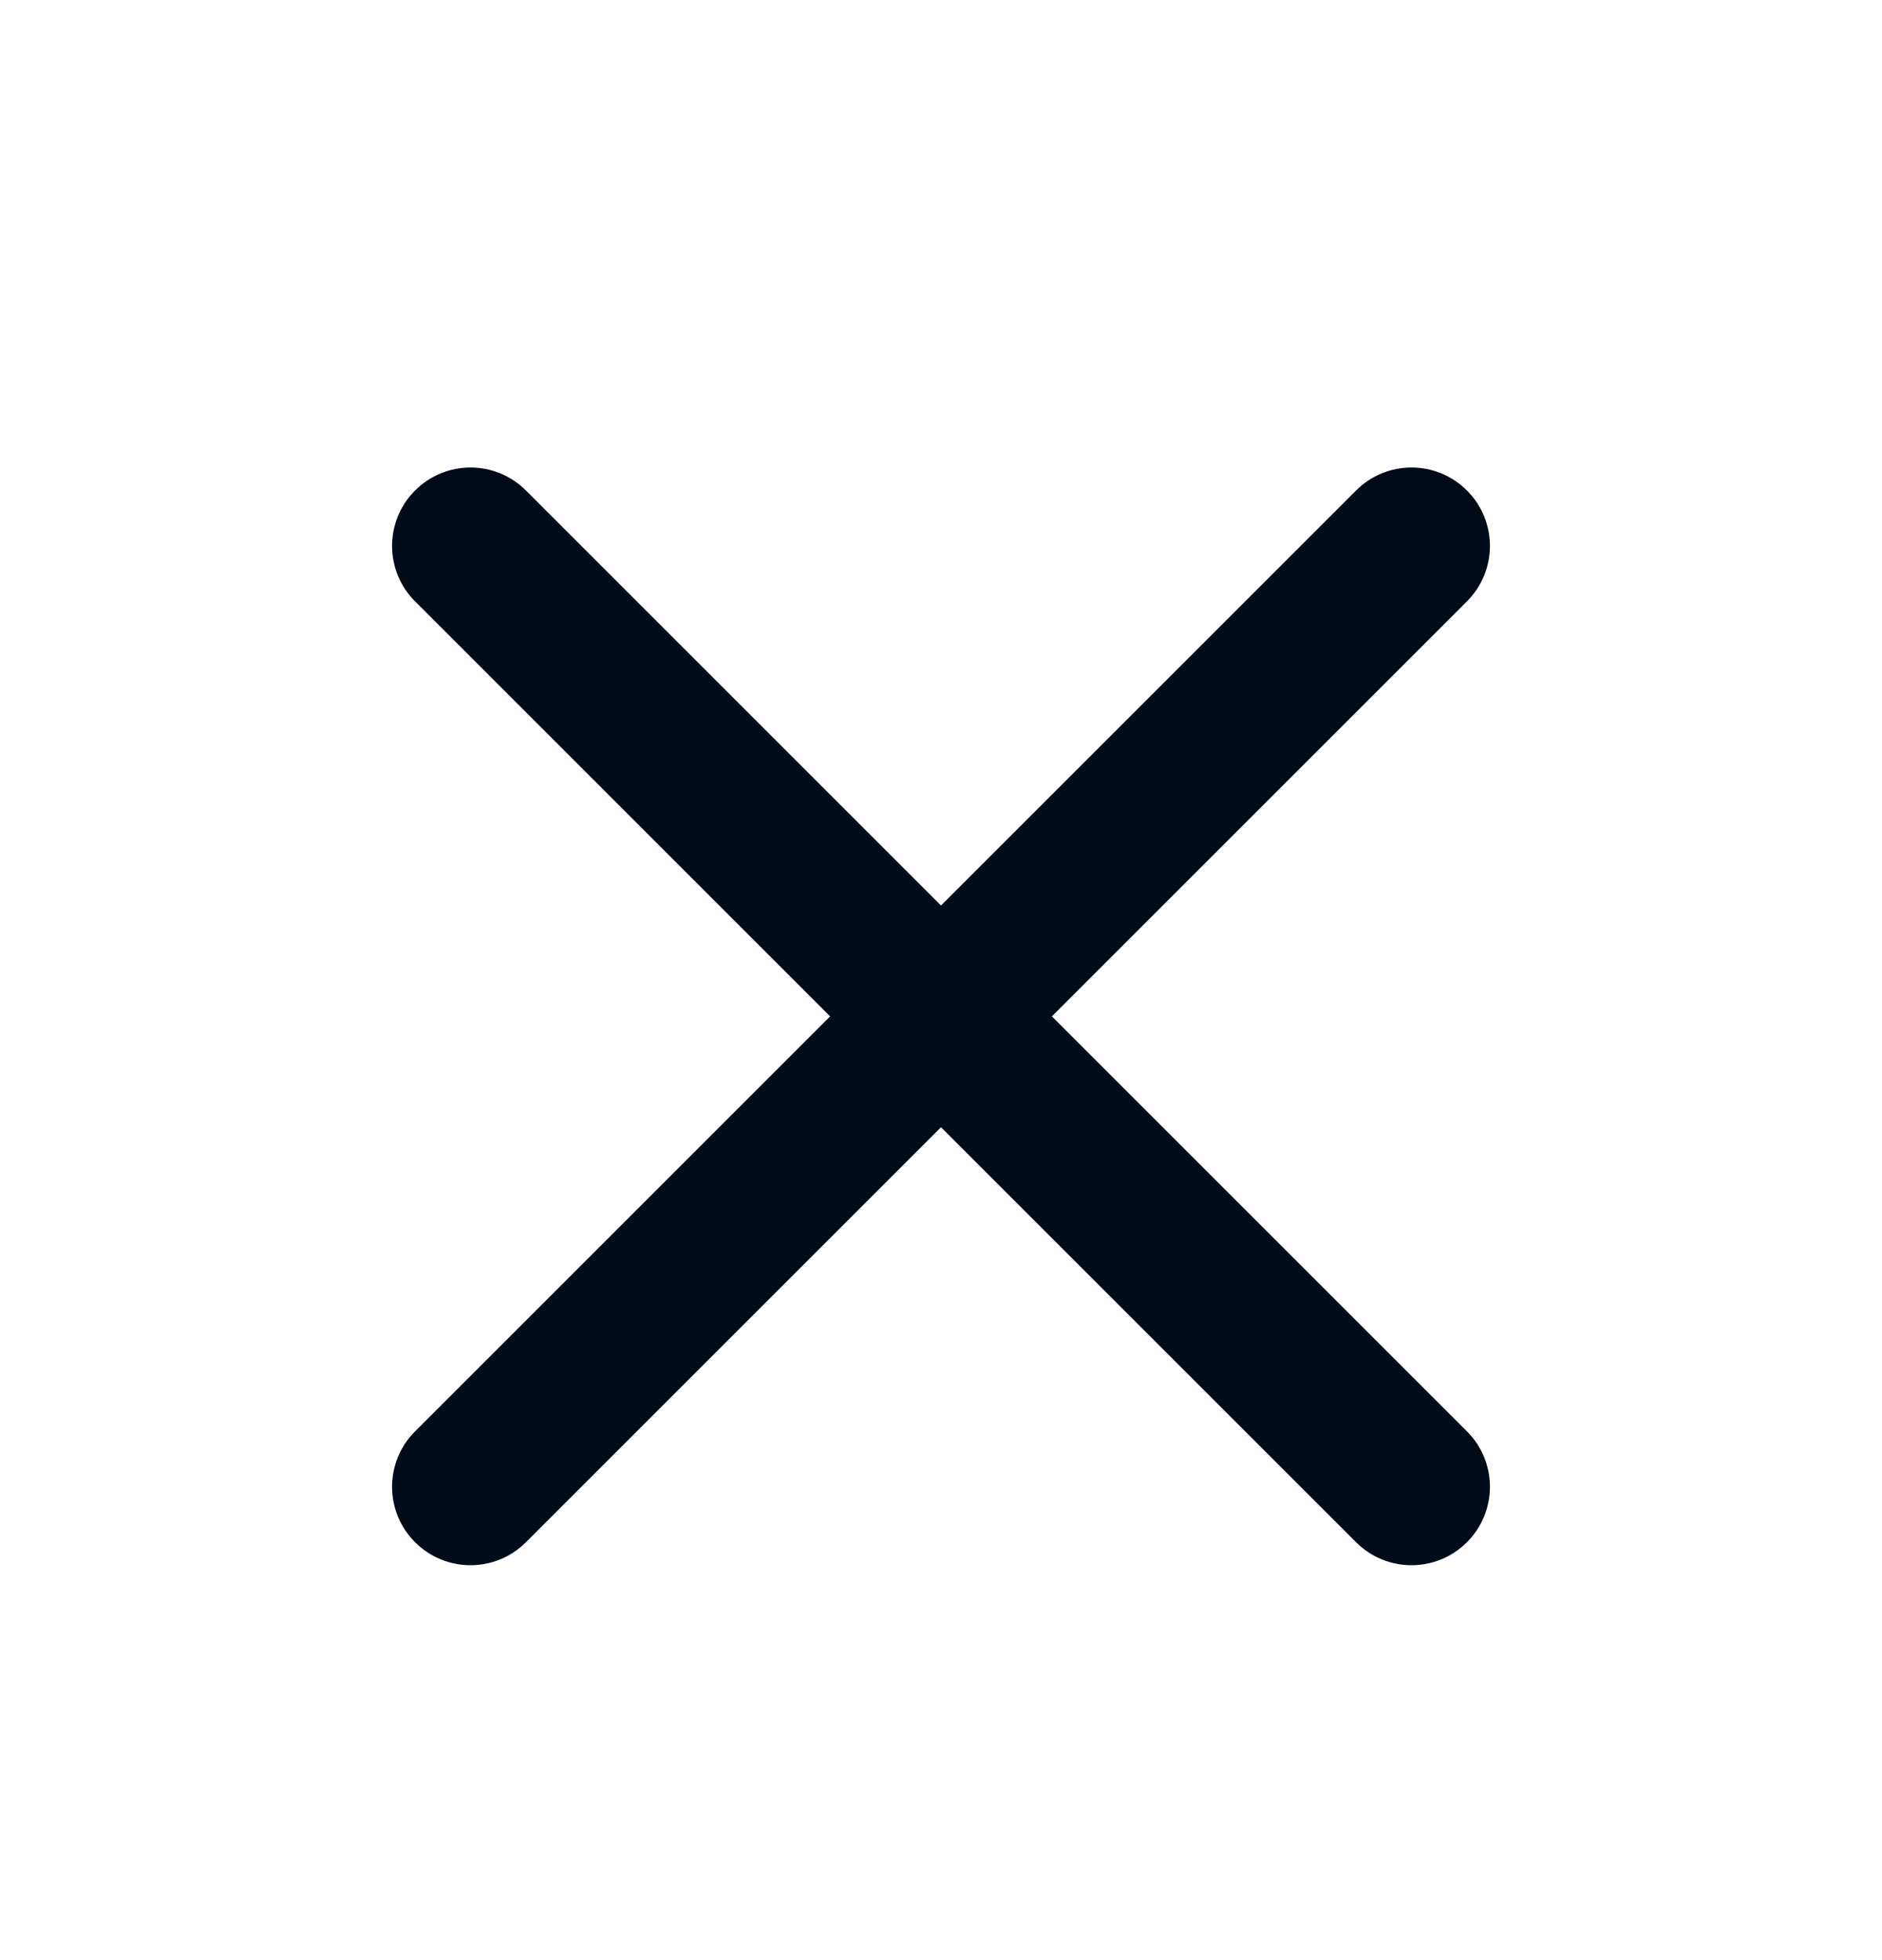 <svg width="24" height="25" viewBox="0 0 24 25" fill="none" xmlns="http://www.w3.org/2000/svg">
<path fill-rule="evenodd" clip-rule="evenodd" d="M18.707 6.256C19.098 6.646 19.098 7.279 18.707 7.67L6.707 19.67C6.317 20.061 5.683 20.061 5.293 19.67C4.902 19.279 4.902 18.646 5.293 18.256L17.293 6.256C17.683 5.865 18.317 5.865 18.707 6.256Z" fill="#000C1A"/>
<path fill-rule="evenodd" clip-rule="evenodd" d="M5.293 6.256C5.683 5.865 6.317 5.865 6.707 6.256L18.707 18.256C19.098 18.646 19.098 19.279 18.707 19.67C18.317 20.061 17.683 20.061 17.293 19.67L5.293 7.67C4.902 7.279 4.902 6.646 5.293 6.256Z" fill="#000C1A"/>
</svg>
